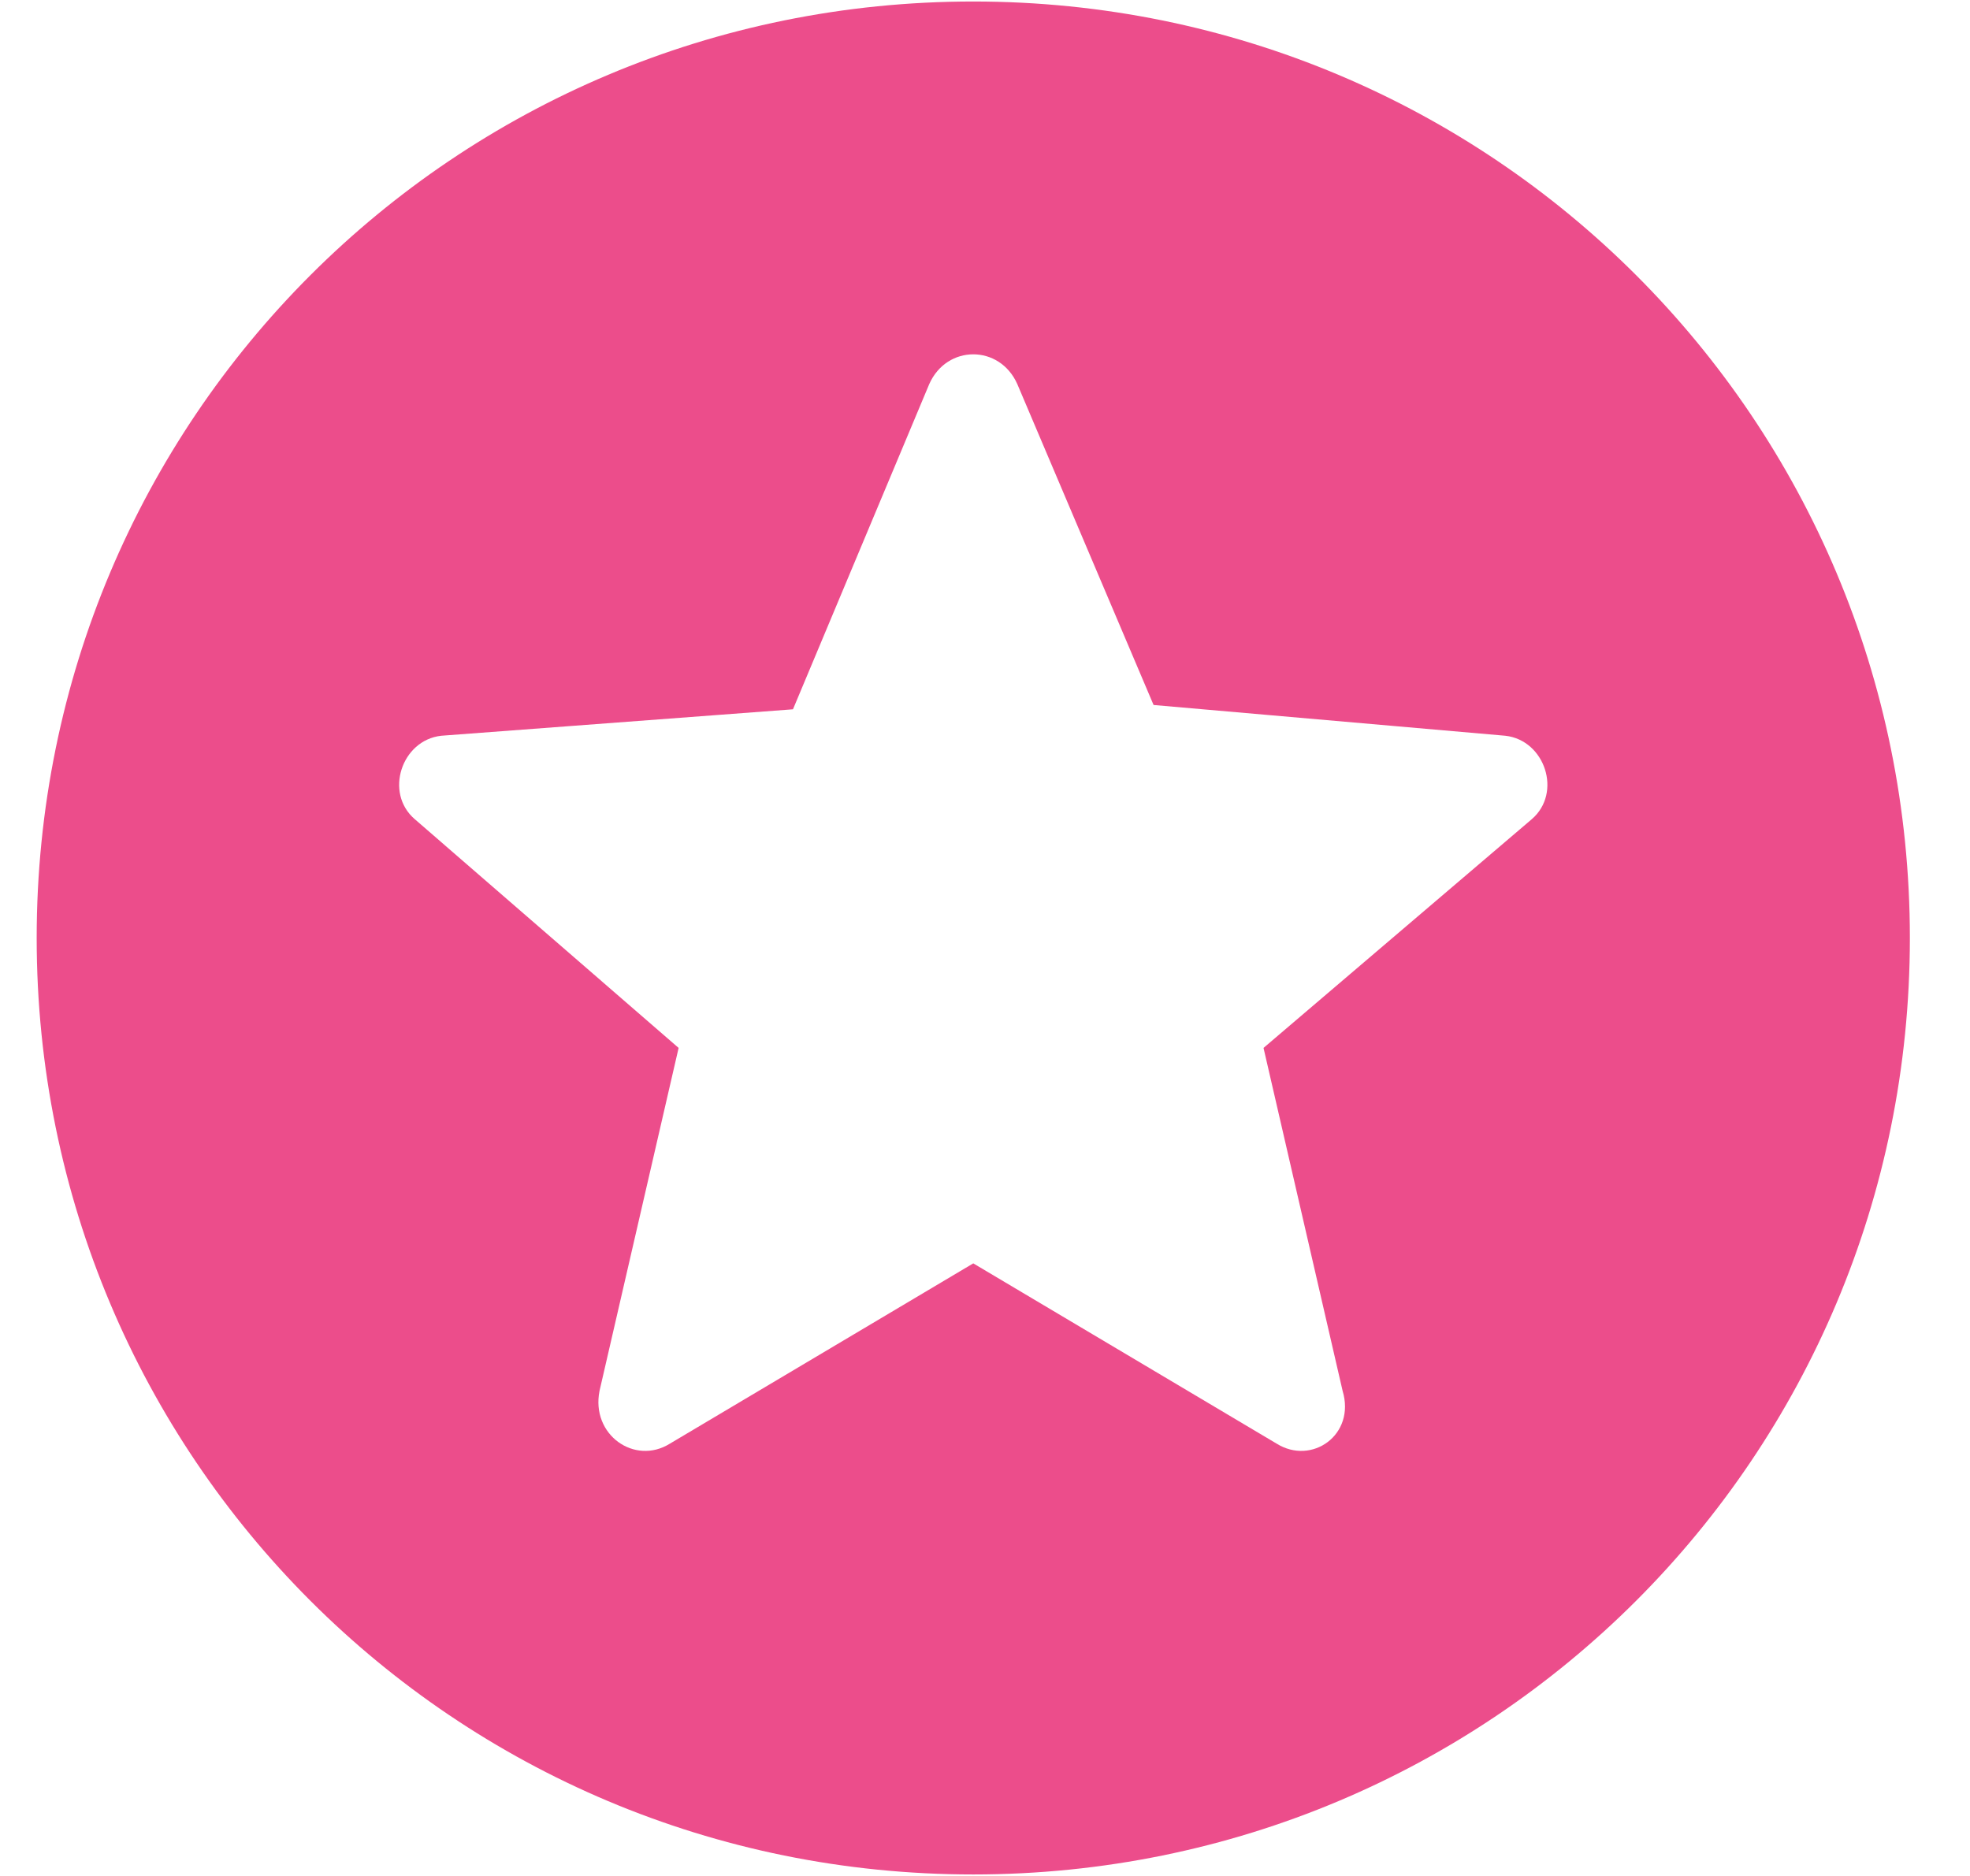 <svg width="21" height="20" viewBox="0 0 21 20" fill="none" xmlns="http://www.w3.org/2000/svg">
<path d="M10.375 0.016C15.906 0.016 20.359 4.469 20.359 10C20.359 15.531 15.906 19.984 10.375 19.984C4.844 19.984 0.391 15.531 0.391 10C0.391 4.469 4.844 0.016 10.375 0.016ZM13.609 15.391C13.984 15.625 14.453 15.297 14.312 14.828L13.469 11.172L16.328 8.734C16.656 8.453 16.469 7.891 16.047 7.844L12.297 7.516L10.844 4.094C10.656 3.672 10.094 3.672 9.906 4.094L8.453 7.562L4.703 7.844C4.281 7.891 4.094 8.453 4.422 8.734L7.234 11.172L6.391 14.828C6.297 15.297 6.766 15.625 7.141 15.391L10.375 13.469L13.609 15.391Z" fill="#EC4D8B"/>
</svg>
